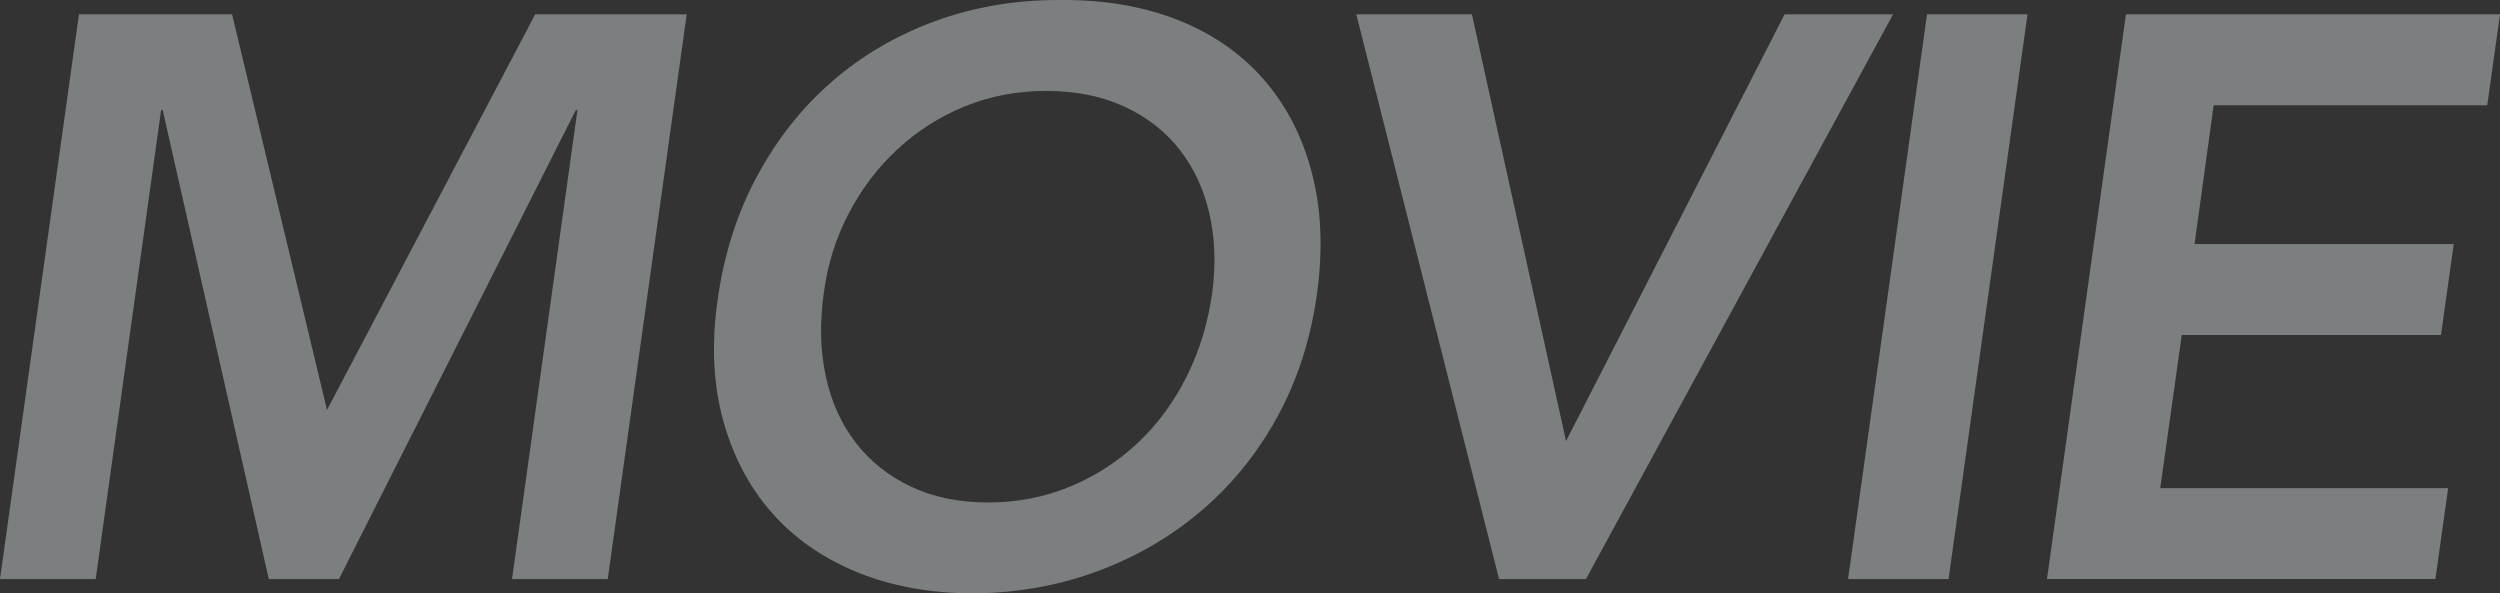 <?xml version="1.0" encoding="UTF-8"?>
<svg id="_レイヤー_2" data-name="レイヤー 2" xmlns="http://www.w3.org/2000/svg" viewBox="0 0 313.45 74.4">
  <rect x="0" y="0" width="313.45" height="74.4" fill="#333333" stroke="none"/>
  <defs>
    <style>
      .cls-1 {
        fill: #e7eff2;
      }

      .cls-2 {
        opacity: .4;
      }
    </style>
  </defs>
  <g id="bg2">
    <g class="cls-2">
      <g>
        <path class="cls-1" d="M9.9,1.8h19.2l11.9,49.6L67.1,1.8h19l-9.9,70.8h-12l8.2-58.8h-.2l-29.7,58.8h-8.8L20.4,13.8h-.2l-8.2,58.8H0L9.9,1.8Z"/>
        <path class="cls-1" d="M89.99,37.5c.8-5.67,2.45-10.82,4.95-15.45,2.5-4.63,5.63-8.58,9.4-11.85,3.77-3.27,8.07-5.78,12.9-7.55C122.07.89,127.22,0,132.69,0c5.53-.07,10.48.75,14.85,2.45,4.37,1.7,7.98,4.18,10.85,7.45,2.87,3.27,4.9,7.2,6.1,11.8s1.4,9.73.6,15.4c-.8,5.53-2.43,10.57-4.9,15.1-2.47,4.53-5.6,8.43-9.4,11.7-3.8,3.27-8.13,5.82-13,7.65-4.87,1.83-10.07,2.78-15.6,2.85-5.47,0-10.37-.88-14.7-2.65-4.33-1.77-7.92-4.27-10.75-7.5-2.83-3.23-4.87-7.12-6.1-11.65-1.23-4.53-1.45-9.57-.65-15.1ZM103.29,36.7c-.53,3.8-.45,7.3.25,10.5.7,3.2,1.95,5.97,3.75,8.3,1.8,2.33,4.1,4.17,6.9,5.5,2.8,1.33,6.03,2,9.7,2s7.1-.67,10.3-2c3.2-1.33,6.03-3.17,8.5-5.5,2.47-2.33,4.5-5.1,6.1-8.3,1.6-3.2,2.67-6.7,3.2-10.5.47-3.53.35-6.83-.35-9.9-.7-3.07-1.95-5.75-3.75-8.05-1.8-2.3-4.12-4.1-6.95-5.4-2.83-1.3-6.08-1.95-9.75-1.95s-7.08.65-10.25,1.95c-3.17,1.3-5.98,3.1-8.45,5.4-2.47,2.3-4.5,4.98-6.1,8.05-1.6,3.07-2.63,6.37-3.1,9.9Z"/>
        <path class="cls-1" d="M170.05,1.8h14.5l11.8,53.5L223.75,1.8h13.6l-38.5,70.8h-10.9L170.05,1.8Z"/>
        <path class="cls-1" d="M241.61,1.8h12.6l-9.9,70.8h-12.6L241.61,1.8Z"/>
        <path class="cls-1" d="M266.55,1.8h46.9l-1.6,11.4h-34.3l-2.4,17.4h32.5l-1.6,11.4h-32.5l-2.7,19.2h36.1l-1.6,11.4h-48.7L266.55,1.8Z"/>
      </g>
    </g>
  </g>
</svg>